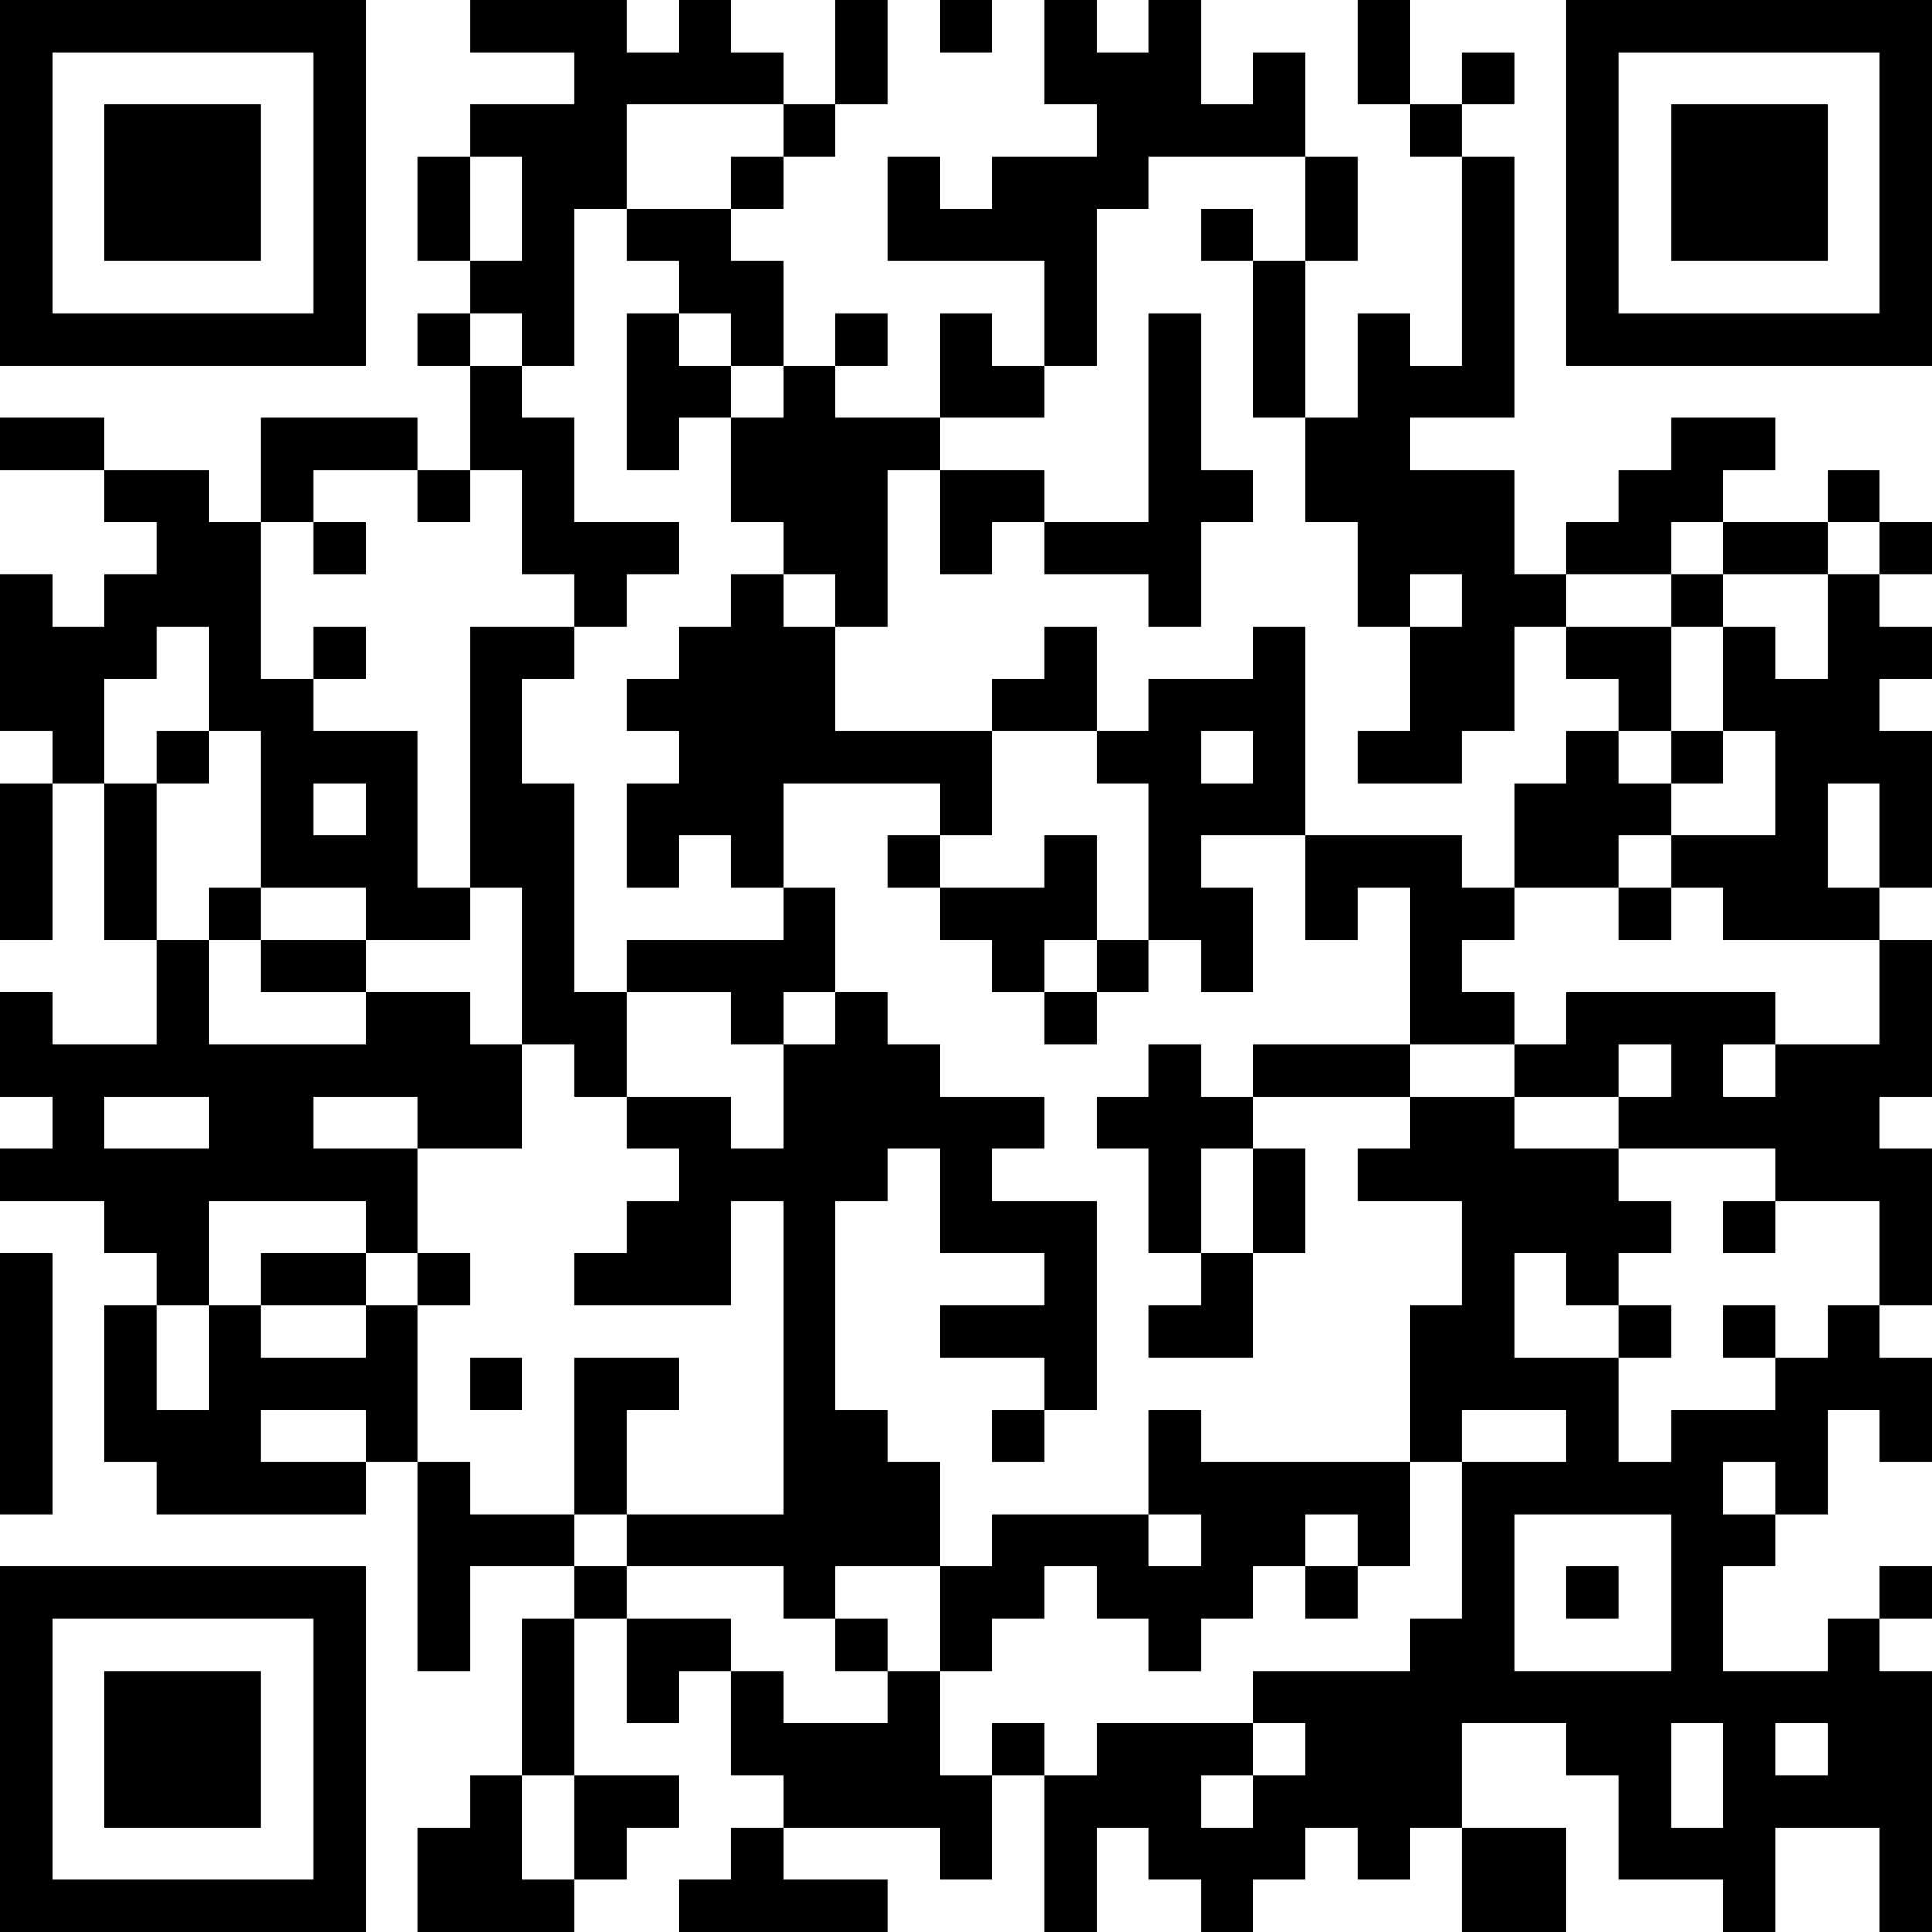 <?xml version="1.0" encoding="UTF-8"?>
<svg xmlns="http://www.w3.org/2000/svg" version="1.1" width="400" height="400" viewBox="0 0 400 400"><rect x="0" y="0" width="400" height="400" fill="#ffffff"/><g transform="scale(10.811)"><g transform="translate(0,0)"><path fill-rule="evenodd" d="M9 0L9 1L11 1L11 2L9 2L9 3L8 3L8 5L9 5L9 6L8 6L8 7L9 7L9 9L8 9L8 8L5 8L5 10L4 10L4 9L2 9L2 8L0 8L0 9L2 9L2 10L3 10L3 11L2 11L2 12L1 12L1 11L0 11L0 14L1 14L1 15L0 15L0 18L1 18L1 15L2 15L2 18L3 18L3 20L1 20L1 19L0 19L0 21L1 21L1 22L0 22L0 23L2 23L2 24L3 24L3 25L2 25L2 28L3 28L3 29L7 29L7 28L8 28L8 32L9 32L9 30L11 30L11 31L10 31L10 34L9 34L9 35L8 35L8 37L11 37L11 36L12 36L12 35L13 35L13 34L11 34L11 31L12 31L12 33L13 33L13 32L14 32L14 34L15 34L15 35L14 35L14 36L13 36L13 37L17 37L17 36L15 36L15 35L18 35L18 36L19 36L19 34L20 34L20 37L21 37L21 35L22 35L22 36L23 36L23 37L24 37L24 36L25 36L25 35L26 35L26 36L27 36L27 35L28 35L28 37L30 37L30 35L28 35L28 33L30 33L30 34L31 34L31 36L33 36L33 37L34 37L34 35L36 35L36 37L37 37L37 32L36 32L36 31L37 31L37 30L36 30L36 31L35 31L35 32L33 32L33 30L34 30L34 29L35 29L35 27L36 27L36 28L37 28L37 26L36 26L36 25L37 25L37 22L36 22L36 21L37 21L37 18L36 18L36 17L37 17L37 14L36 14L36 13L37 13L37 12L36 12L36 11L37 11L37 10L36 10L36 9L35 9L35 10L33 10L33 9L34 9L34 8L32 8L32 9L31 9L31 10L30 10L30 11L29 11L29 9L27 9L27 8L29 8L29 3L28 3L28 2L29 2L29 1L28 1L28 2L27 2L27 0L26 0L26 2L27 2L27 3L28 3L28 7L27 7L27 6L26 6L26 8L25 8L25 5L26 5L26 3L25 3L25 1L24 1L24 2L23 2L23 0L22 0L22 1L21 1L21 0L20 0L20 2L21 2L21 3L19 3L19 4L18 4L18 3L17 3L17 5L20 5L20 7L19 7L19 6L18 6L18 8L16 8L16 7L17 7L17 6L16 6L16 7L15 7L15 5L14 5L14 4L15 4L15 3L16 3L16 2L17 2L17 0L16 0L16 2L15 2L15 1L14 1L14 0L13 0L13 1L12 1L12 0ZM18 0L18 1L19 1L19 0ZM12 2L12 4L11 4L11 7L10 7L10 6L9 6L9 7L10 7L10 8L11 8L11 10L13 10L13 11L12 11L12 12L11 12L11 11L10 11L10 9L9 9L9 10L8 10L8 9L6 9L6 10L5 10L5 13L6 13L6 14L8 14L8 17L9 17L9 18L7 18L7 17L5 17L5 14L4 14L4 12L3 12L3 13L2 13L2 15L3 15L3 18L4 18L4 20L7 20L7 19L9 19L9 20L10 20L10 22L8 22L8 21L6 21L6 22L8 22L8 24L7 24L7 23L4 23L4 25L3 25L3 27L4 27L4 25L5 25L5 26L7 26L7 25L8 25L8 28L9 28L9 29L11 29L11 30L12 30L12 31L14 31L14 32L15 32L15 33L17 33L17 32L18 32L18 34L19 34L19 33L20 33L20 34L21 34L21 33L24 33L24 34L23 34L23 35L24 35L24 34L25 34L25 33L24 33L24 32L27 32L27 31L28 31L28 28L30 28L30 27L28 27L28 28L27 28L27 25L28 25L28 23L26 23L26 22L27 22L27 21L29 21L29 22L31 22L31 23L32 23L32 24L31 24L31 25L30 25L30 24L29 24L29 26L31 26L31 28L32 28L32 27L34 27L34 26L35 26L35 25L36 25L36 23L34 23L34 22L31 22L31 21L32 21L32 20L31 20L31 21L29 21L29 20L30 20L30 19L34 19L34 20L33 20L33 21L34 21L34 20L36 20L36 18L33 18L33 17L32 17L32 16L34 16L34 14L33 14L33 12L34 12L34 13L35 13L35 11L36 11L36 10L35 10L35 11L33 11L33 10L32 10L32 11L30 11L30 12L29 12L29 14L28 14L28 15L26 15L26 14L27 14L27 12L28 12L28 11L27 11L27 12L26 12L26 10L25 10L25 8L24 8L24 5L25 5L25 3L22 3L22 4L21 4L21 7L20 7L20 8L18 8L18 9L17 9L17 12L16 12L16 11L15 11L15 10L14 10L14 8L15 8L15 7L14 7L14 6L13 6L13 5L12 5L12 4L14 4L14 3L15 3L15 2ZM9 3L9 5L10 5L10 3ZM23 4L23 5L24 5L24 4ZM12 6L12 9L13 9L13 8L14 8L14 7L13 7L13 6ZM22 6L22 10L20 10L20 9L18 9L18 11L19 11L19 10L20 10L20 11L22 11L22 12L23 12L23 10L24 10L24 9L23 9L23 6ZM6 10L6 11L7 11L7 10ZM14 11L14 12L13 12L13 13L12 13L12 14L13 14L13 15L12 15L12 17L13 17L13 16L14 16L14 17L15 17L15 18L12 18L12 19L11 19L11 15L10 15L10 13L11 13L11 12L9 12L9 17L10 17L10 20L11 20L11 21L12 21L12 22L13 22L13 23L12 23L12 24L11 24L11 25L14 25L14 23L15 23L15 29L12 29L12 27L13 27L13 26L11 26L11 29L12 29L12 30L15 30L15 31L16 31L16 32L17 32L17 31L16 31L16 30L18 30L18 32L19 32L19 31L20 31L20 30L21 30L21 31L22 31L22 32L23 32L23 31L24 31L24 30L25 30L25 31L26 31L26 30L27 30L27 28L23 28L23 27L22 27L22 29L19 29L19 30L18 30L18 28L17 28L17 27L16 27L16 23L17 23L17 22L18 22L18 24L20 24L20 25L18 25L18 26L20 26L20 27L19 27L19 28L20 28L20 27L21 27L21 23L19 23L19 22L20 22L20 21L18 21L18 20L17 20L17 19L16 19L16 17L15 17L15 15L18 15L18 16L17 16L17 17L18 17L18 18L19 18L19 19L20 19L20 20L21 20L21 19L22 19L22 18L23 18L23 19L24 19L24 17L23 17L23 16L25 16L25 18L26 18L26 17L27 17L27 20L24 20L24 21L23 21L23 20L22 20L22 21L21 21L21 22L22 22L22 24L23 24L23 25L22 25L22 26L24 26L24 24L25 24L25 22L24 22L24 21L27 21L27 20L29 20L29 19L28 19L28 18L29 18L29 17L31 17L31 18L32 18L32 17L31 17L31 16L32 16L32 15L33 15L33 14L32 14L32 12L33 12L33 11L32 11L32 12L30 12L30 13L31 13L31 14L30 14L30 15L29 15L29 17L28 17L28 16L25 16L25 12L24 12L24 13L22 13L22 14L21 14L21 12L20 12L20 13L19 13L19 14L16 14L16 12L15 12L15 11ZM6 12L6 13L7 13L7 12ZM3 14L3 15L4 15L4 14ZM19 14L19 16L18 16L18 17L20 17L20 16L21 16L21 18L20 18L20 19L21 19L21 18L22 18L22 15L21 15L21 14ZM23 14L23 15L24 15L24 14ZM31 14L31 15L32 15L32 14ZM6 15L6 16L7 16L7 15ZM35 15L35 17L36 17L36 15ZM4 17L4 18L5 18L5 19L7 19L7 18L5 18L5 17ZM12 19L12 21L14 21L14 22L15 22L15 20L16 20L16 19L15 19L15 20L14 20L14 19ZM2 21L2 22L4 22L4 21ZM23 22L23 24L24 24L24 22ZM33 23L33 24L34 24L34 23ZM0 24L0 29L1 29L1 24ZM5 24L5 25L7 25L7 24ZM8 24L8 25L9 25L9 24ZM31 25L31 26L32 26L32 25ZM33 25L33 26L34 26L34 25ZM9 26L9 27L10 27L10 26ZM5 27L5 28L7 28L7 27ZM33 28L33 29L34 29L34 28ZM22 29L22 30L23 30L23 29ZM25 29L25 30L26 30L26 29ZM29 29L29 32L32 32L32 29ZM30 30L30 31L31 31L31 30ZM32 33L32 35L33 35L33 33ZM34 33L34 34L35 34L35 33ZM10 34L10 36L11 36L11 34ZM0 0L0 7L7 7L7 0ZM1 1L1 6L6 6L6 1ZM2 2L2 5L5 5L5 2ZM30 0L30 7L37 7L37 0ZM31 1L31 6L36 6L36 1ZM32 2L32 5L35 5L35 2ZM0 30L0 37L7 37L7 30ZM1 31L1 36L6 36L6 31ZM2 32L2 35L5 35L5 32Z" fill="#000000"/></g></g></svg>
